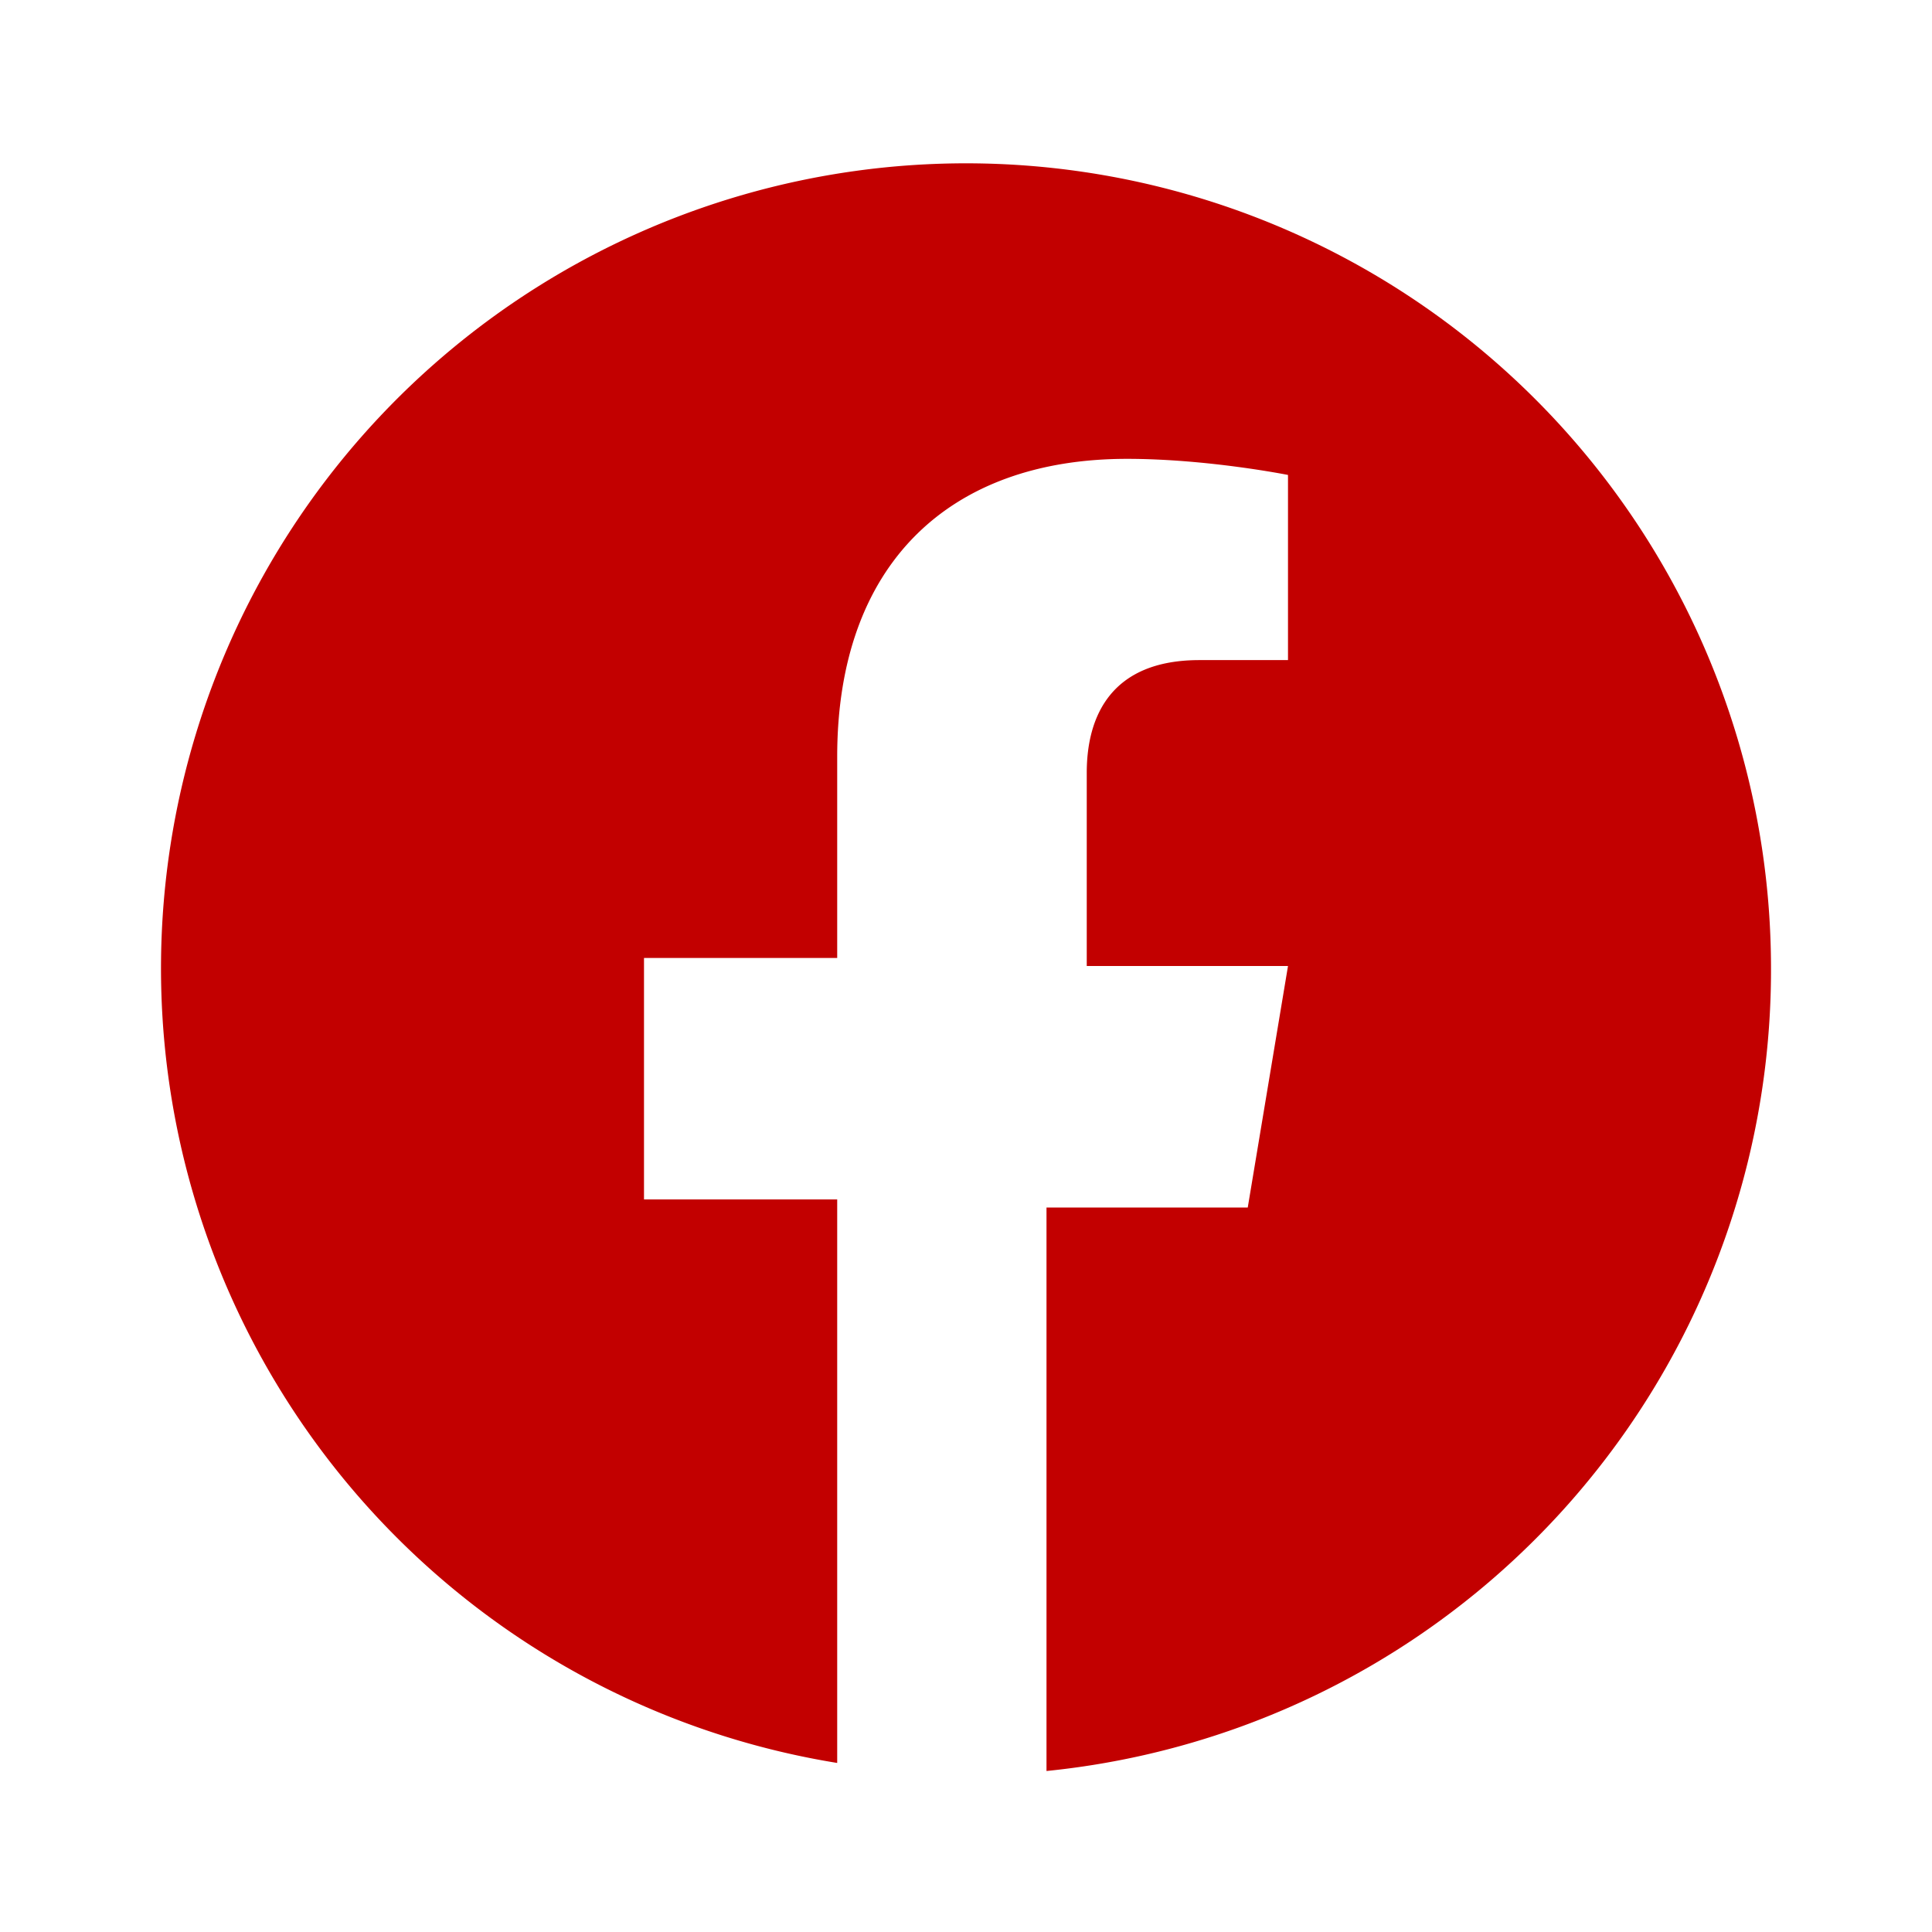 <svg xmlns="http://www.w3.org/2000/svg" viewBox="0 0 24 24" fill="#c20000">
<path d="M22 12a10 10 0 1 0-11.6 9.9v-7H8v-3h2.4V9.4c0-2.4 1.4-3.7 3.6-3.7 1 0 2 .2 2 .2v2.3h-1.1c-1.1 0-1.4.7-1.4 1.4V12H16l-.5 3h-2.5v7A10 10 0 0 0 22 12z"/>
</svg>
